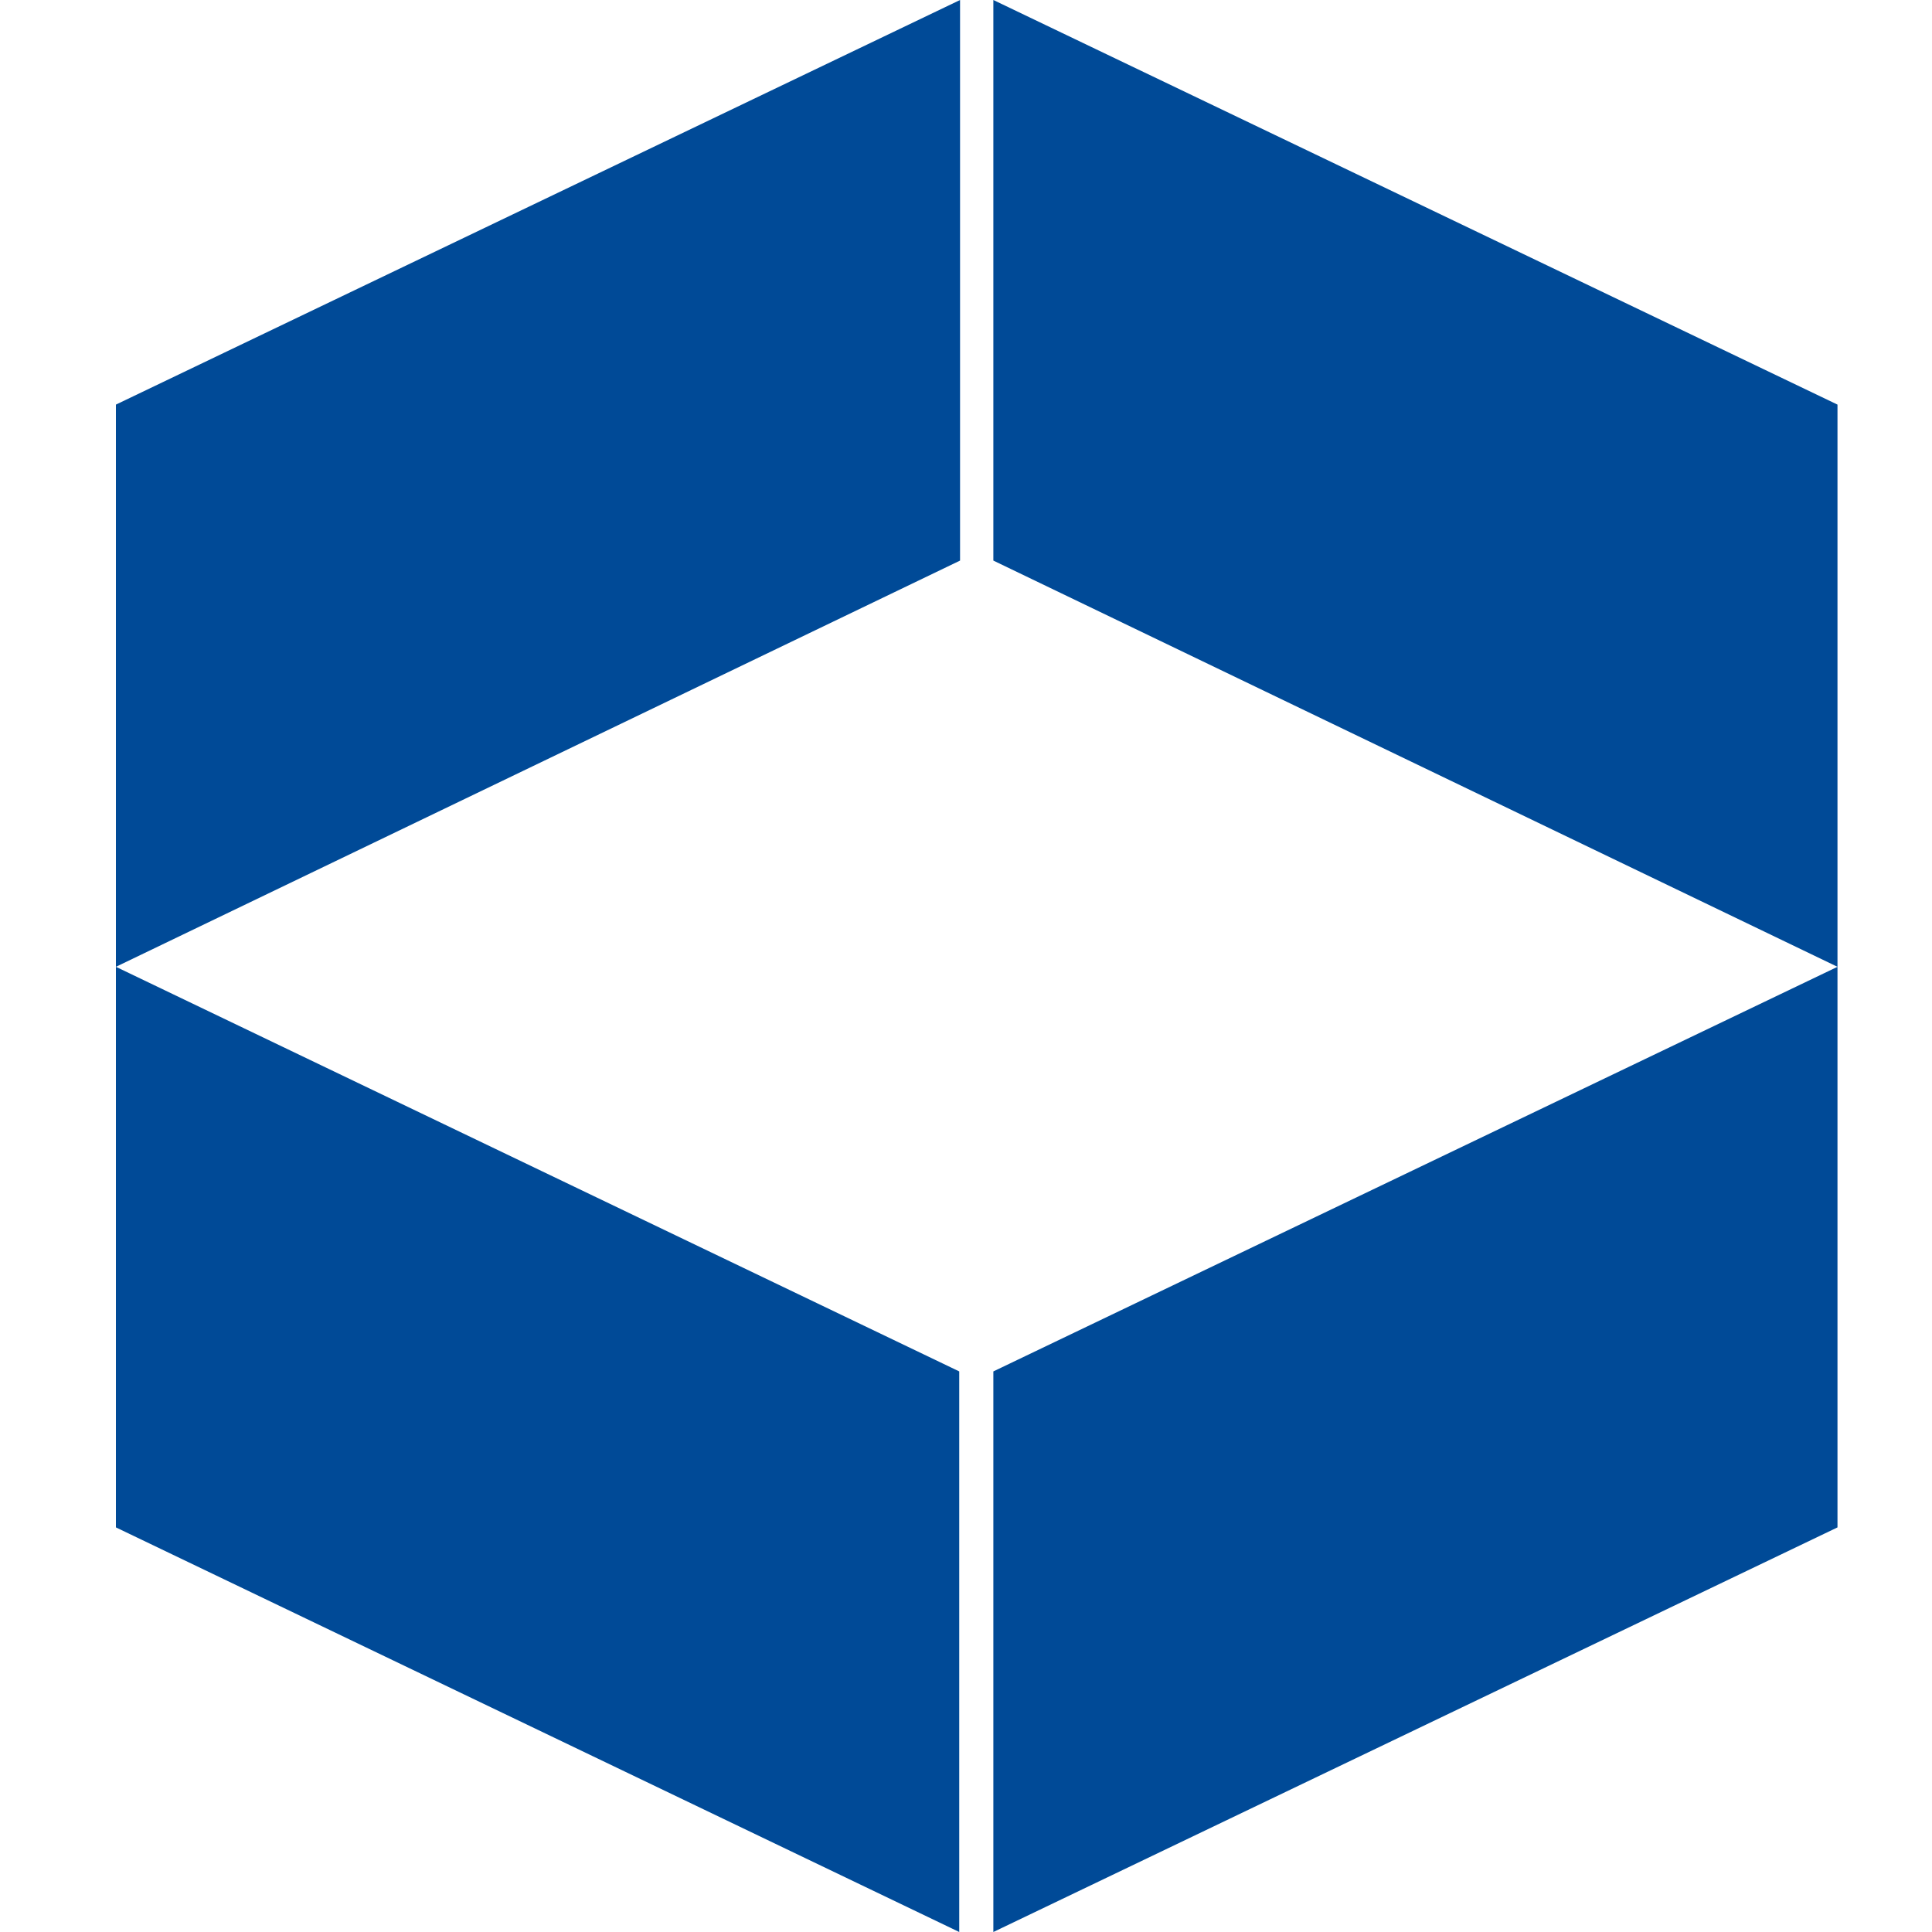 <svg width="50" height="50" viewBox="0 0 50 50" fill="none" xmlns="http://www.w3.org/2000/svg">
<path d="M25.708 35.492V50L47.554 39.529V25.021L25.708 35.492Z" fill="#004A97"/>
<path d="M25.708 14.508V0L47.554 10.471V25.021L25.708 14.508Z" fill="#004A97"/>
<path d="M24.825 35.492V50L3 39.529V25.021L24.825 35.492Z" fill="#004A97"/>
<path d="M24.846 14.508V0L3 10.471V25.021L24.846 14.508Z" fill="#004A97"/>
</svg>
